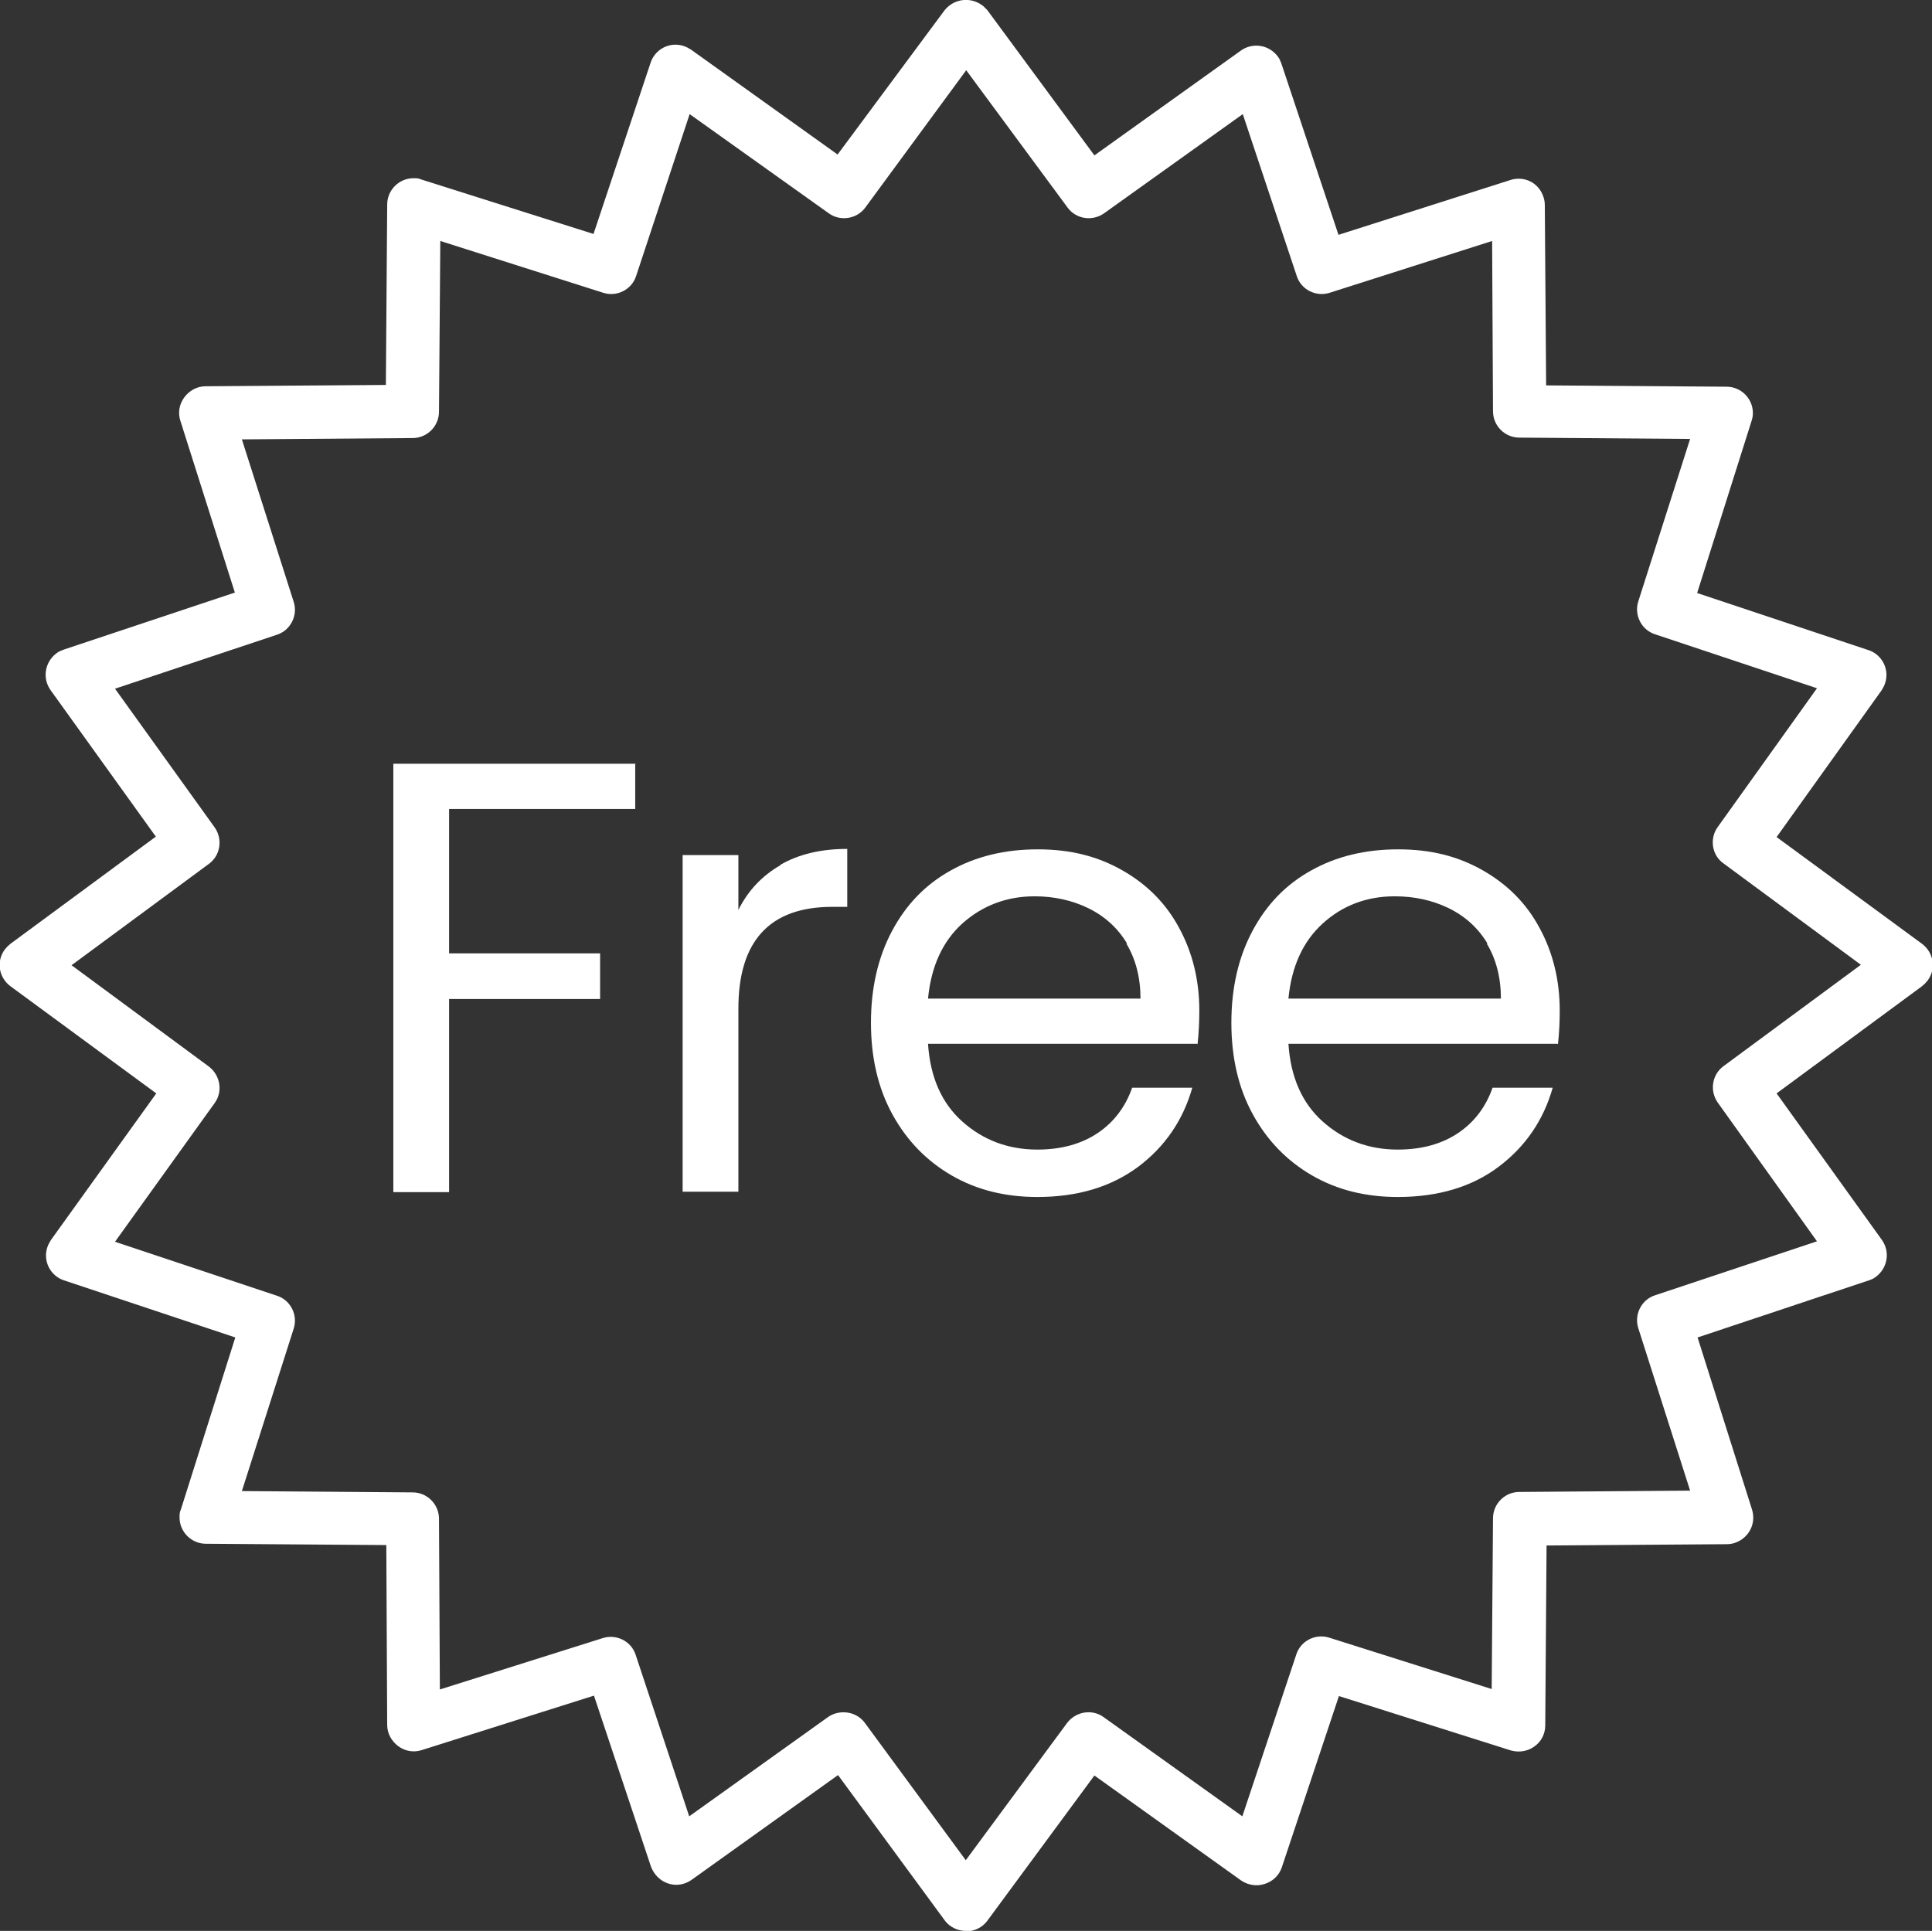 <?xml version="1.0" encoding="UTF-8"?>
<svg id="Layer_2" data-name="Layer 2" xmlns="http://www.w3.org/2000/svg" xmlns:xlink="http://www.w3.org/1999/xlink" viewBox="0 0 44.01 43.99">
  <rect x="0" y="0" width="44.01" height="43.99" fill="#333333" stroke="none"/>
  <defs>
    <clipPath id="clippath">
      <rect width="44.01" height="43.99" style="fill: none;"/>
    </clipPath>
  </defs>
  <g id="Layer_1-2" data-name="Layer 1">
    <g>
      <g style="isolation: isolate;">
        <g style="isolation: isolate;">
          <path d="m14.47,17.39v1.04h-4.24v3.29h3.44v1.04h-3.44v4.4h-1.27v-9.76h5.52Z" style="fill: #fff;"/>
          <path d="m17.78,19.7c.42-.24.92-.36,1.52-.36v1.32h-.34c-1.43,0-2.14.78-2.14,2.32v4.17h-1.27v-7.67h1.27v1.25c.22-.44.54-.78.96-1.02Z" style="fill: #fff;"/>
          <path d="m27.27,23.78h-6.13c.05.76.31,1.35.78,1.77.47.42,1.04.64,1.71.64.55,0,1.01-.13,1.38-.38s.63-.6.78-1.03h1.37c-.21.74-.62,1.34-1.23,1.8-.62.46-1.38.69-2.3.69-.73,0-1.38-.16-1.95-.49-.57-.33-1.02-.79-1.35-1.39-.33-.6-.49-1.3-.49-2.09s.16-1.49.48-2.09c.32-.6.76-1.06,1.34-1.38.57-.32,1.23-.48,1.98-.48s1.37.16,1.93.48c.56.32.99.75,1.29,1.31.3.55.46,1.18.46,1.88,0,.24-.01.5-.04.77Zm-1.6-2.29c-.21-.35-.51-.62-.88-.8-.37-.18-.78-.27-1.22-.27-.64,0-1.19.21-1.65.62-.45.41-.71.98-.78,1.71h4.84c0-.48-.11-.9-.32-1.25Z" style="fill: #fff;"/>
          <path d="m35.48,23.78h-6.13c.05.76.31,1.35.78,1.77.47.42,1.04.64,1.71.64.55,0,1.01-.13,1.38-.38s.63-.6.78-1.03h1.37c-.21.74-.62,1.34-1.23,1.8s-1.38.69-2.3.69c-.73,0-1.38-.16-1.95-.49-.57-.33-1.02-.79-1.35-1.39-.33-.6-.49-1.3-.49-2.09s.16-1.49.48-2.09c.32-.6.76-1.06,1.34-1.38.57-.32,1.23-.48,1.98-.48s1.37.16,1.93.48c.56.32.99.75,1.29,1.31.3.55.46,1.18.46,1.88,0,.24-.01.5-.04.77Zm-1.6-2.29c-.21-.35-.51-.62-.88-.8-.37-.18-.78-.27-1.23-.27-.64,0-1.19.21-1.64.62-.45.41-.71.98-.78,1.71h4.84c0-.48-.11-.9-.32-1.25Z" style="fill: #fff;"/>
        </g>
      </g>
      <g style="clip-path: url(#clippath);">
        <path d="m22,43.99h0c-.19,0-.37-.09-.48-.24l-2.43-3.31-3.34,2.39c-.16.11-.35.14-.53.08-.18-.06-.32-.2-.39-.38l-1.3-3.9-3.92,1.24c-.18.06-.38.03-.54-.09-.15-.11-.25-.29-.25-.48l-.02-4.1-4.11-.03c-.33,0-.6-.27-.6-.6,0-.06,0-.12.03-.18l1.24-3.92-3.9-1.3c-.31-.1-.49-.44-.38-.76.02-.06.05-.11.08-.16l2.4-3.34L.24,22.47c-.27-.2-.33-.57-.13-.84.04-.05.08-.09.13-.13l3.31-2.44-2.4-3.34c-.19-.27-.13-.64.14-.84.05-.04.11-.06.16-.08l3.9-1.3-1.24-3.91c-.06-.18-.03-.38.09-.54.11-.15.29-.25.48-.25l4.11-.03.03-4.11c0-.33.27-.6.6-.6.06,0,.12,0,.18.03l3.92,1.24,1.3-3.9c.1-.31.44-.49.76-.38.06.02.11.05.16.08l3.34,2.39L21.52.23c.22-.27.61-.31.88-.09.03.03.06.06.09.09l2.44,3.31,3.34-2.39c.27-.19.64-.13.84.14.04.05.06.11.08.16l1.3,3.9,3.92-1.25c.32-.1.65.07.75.39.02.06.03.12.03.18l.03,4.11,4.11.03c.33,0,.6.27.6.6,0,.06-.01.12-.03.18l-1.24,3.92,3.9,1.3c.31.1.49.44.38.76-.02.06-.05.11-.08.16l-2.39,3.34,3.31,2.43c.27.2.33.57.13.84-.04.05-.08.09-.13.13l-3.31,2.44,2.4,3.34c.19.27.13.64-.14.84-.05.04-.1.06-.16.08l-3.9,1.3,1.24,3.92c.1.32-.07.65-.39.76-.06.02-.12.03-.18.03l-4.11.03-.03,4.1c0,.19-.09.37-.25.48-.15.11-.35.14-.53.09l-3.92-1.24-1.3,3.9c-.06.18-.2.32-.39.38-.18.06-.38.03-.54-.08l-3.34-2.39-2.44,3.31c-.11.15-.29.24-.48.24m-2.79-4.99c.19,0,.37.09.48.24l2.3,3.13,2.31-3.13c.2-.26.57-.32.83-.13l3.16,2.26,1.23-3.69c.1-.31.44-.48.75-.38l3.7,1.17.03-3.89c0-.33.27-.6.6-.6l3.89-.03-1.18-3.7c-.1-.31.07-.65.38-.75l3.69-1.23-2.26-3.16c-.19-.27-.13-.64.13-.83l3.13-2.31-3.13-2.31c-.27-.19-.32-.57-.13-.83l2.26-3.16-3.69-1.23c-.31-.1-.48-.44-.38-.75l1.18-3.7-3.89-.03c-.33,0-.6-.27-.6-.6l-.02-3.88-3.7,1.18c-.31.1-.65-.07-.75-.38l-1.23-3.69-3.16,2.26c-.27.19-.64.13-.83-.13l-2.31-3.13-2.3,3.13c-.19.26-.57.32-.83.13l-3.17-2.26-1.22,3.69c-.1.31-.44.48-.75.38l-3.71-1.18-.03,3.89c0,.33-.27.6-.6.6h0l-3.89.03,1.18,3.7c.1.31-.07.65-.38.75l-3.69,1.23,2.27,3.16c.19.27.13.64-.13.83l-3.13,2.31,3.13,2.31c.26.2.32.57.13.83l-2.27,3.16,3.69,1.23c.31.1.48.44.38.75l-1.18,3.7,3.89.03c.33,0,.6.27.6.6l.02,3.89,3.71-1.17c.31-.1.65.07.75.38l1.22,3.68,3.16-2.26c.1-.07.22-.11.35-.11" style="fill: #fff;"/>
      </g>
    </g>
  </g>
</svg>